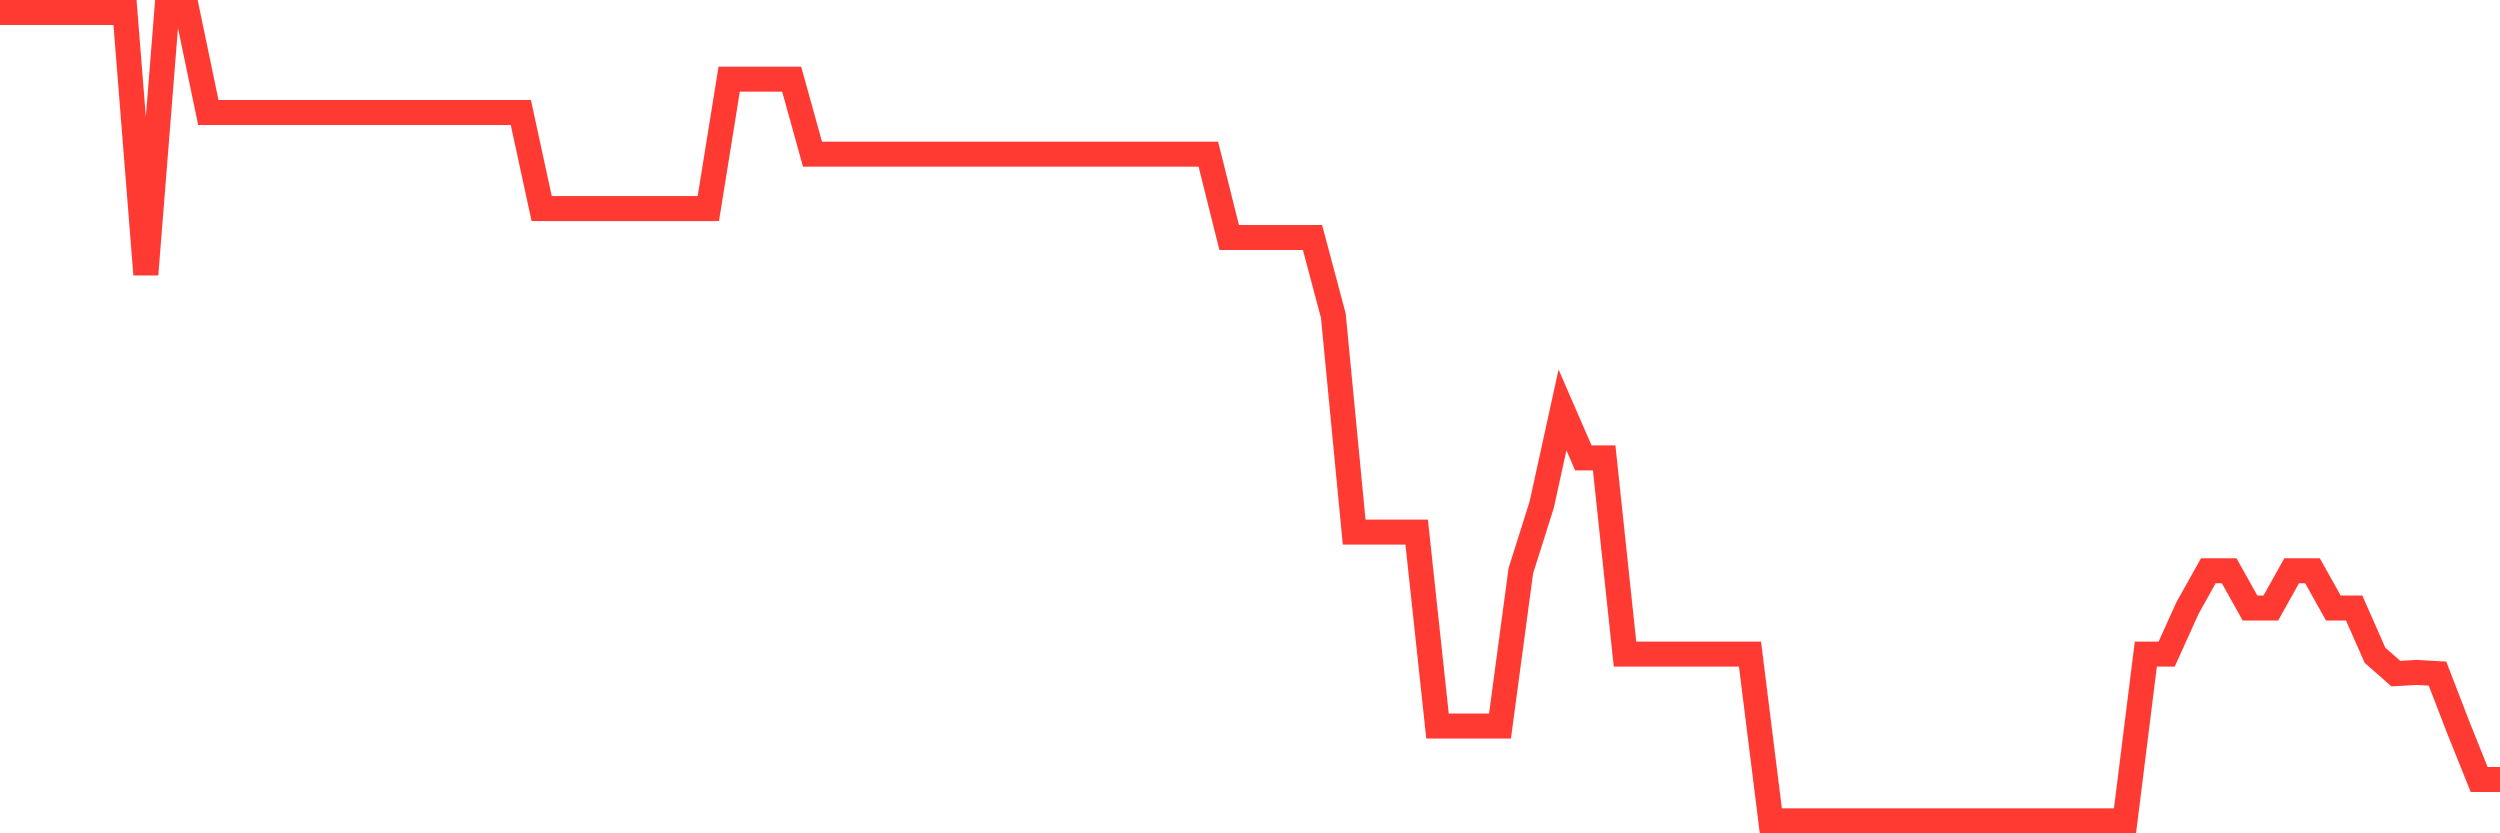<svg
  xmlns="http://www.w3.org/2000/svg"
  xmlns:xlink="http://www.w3.org/1999/xlink"
  width="120"
  height="40"
  viewBox="0 0 120 40"
  preserveAspectRatio="none"
>
  <polyline
    points="0,0.6 1,0.6 2,0.6 3,0.6 4,0.6 5,0.6 6,0.6 7,13.175 8,0.6 9,0.6 10,5.4 11,5.4 12,5.4 13,5.4 14,5.4 15,5.4 16,5.4 17,5.4 18,5.4 19,5.4 20,5.4 21,5.4 22,5.4 23,5.4 24,5.4 25,5.4 26,10.011 27,10.011 28,10.011 29,10.011 30,10.011 31,10.011 32,10.011 33,10.011 34,10.011 35,3.8 36,3.8 37,3.8 38,3.8 39,7.399 40,7.399 41,7.399 42,7.399 43,7.399 44,7.399 45,7.399 46,7.399 47,7.399 48,7.399 49,7.399 50,7.399 51,7.399 52,7.399 53,7.399 54,7.399 55,7.399 56,7.399 57,7.399 58,7.399 59,11.399 60,11.399 61,11.399 62,11.399 63,11.399 64,15.154 65,25.541 66,25.541 67,25.541 68,25.541 69,34.848 70,34.848 71,34.848 72,34.848 73,27.397 74,24.234 75,19.678 76,21.978 77,21.978 78,31.397 79,31.397 80,31.397 81,31.397 82,31.397 83,31.397 84,31.397 85,39.4 86,39.4 87,39.4 88,39.4 89,39.4 90,39.4 91,39.4 92,39.4 93,39.4 94,39.4 95,39.4 96,39.4 97,39.4 98,39.4 99,39.4 100,39.4 101,39.4 102,39.4 103,31.397 104,31.397 105,29.185 106,27.397 107,27.397 108,29.185 109,29.185 110,27.397 111,27.397 112,29.185 113,29.185 114,31.453 115,32.333 116,32.277 117,32.333 118,34.924 119,37.416 120,37.416"
    fill="none"
    stroke="#ff3a33"
    stroke-width="1.2"
  >
  </polyline>
</svg>